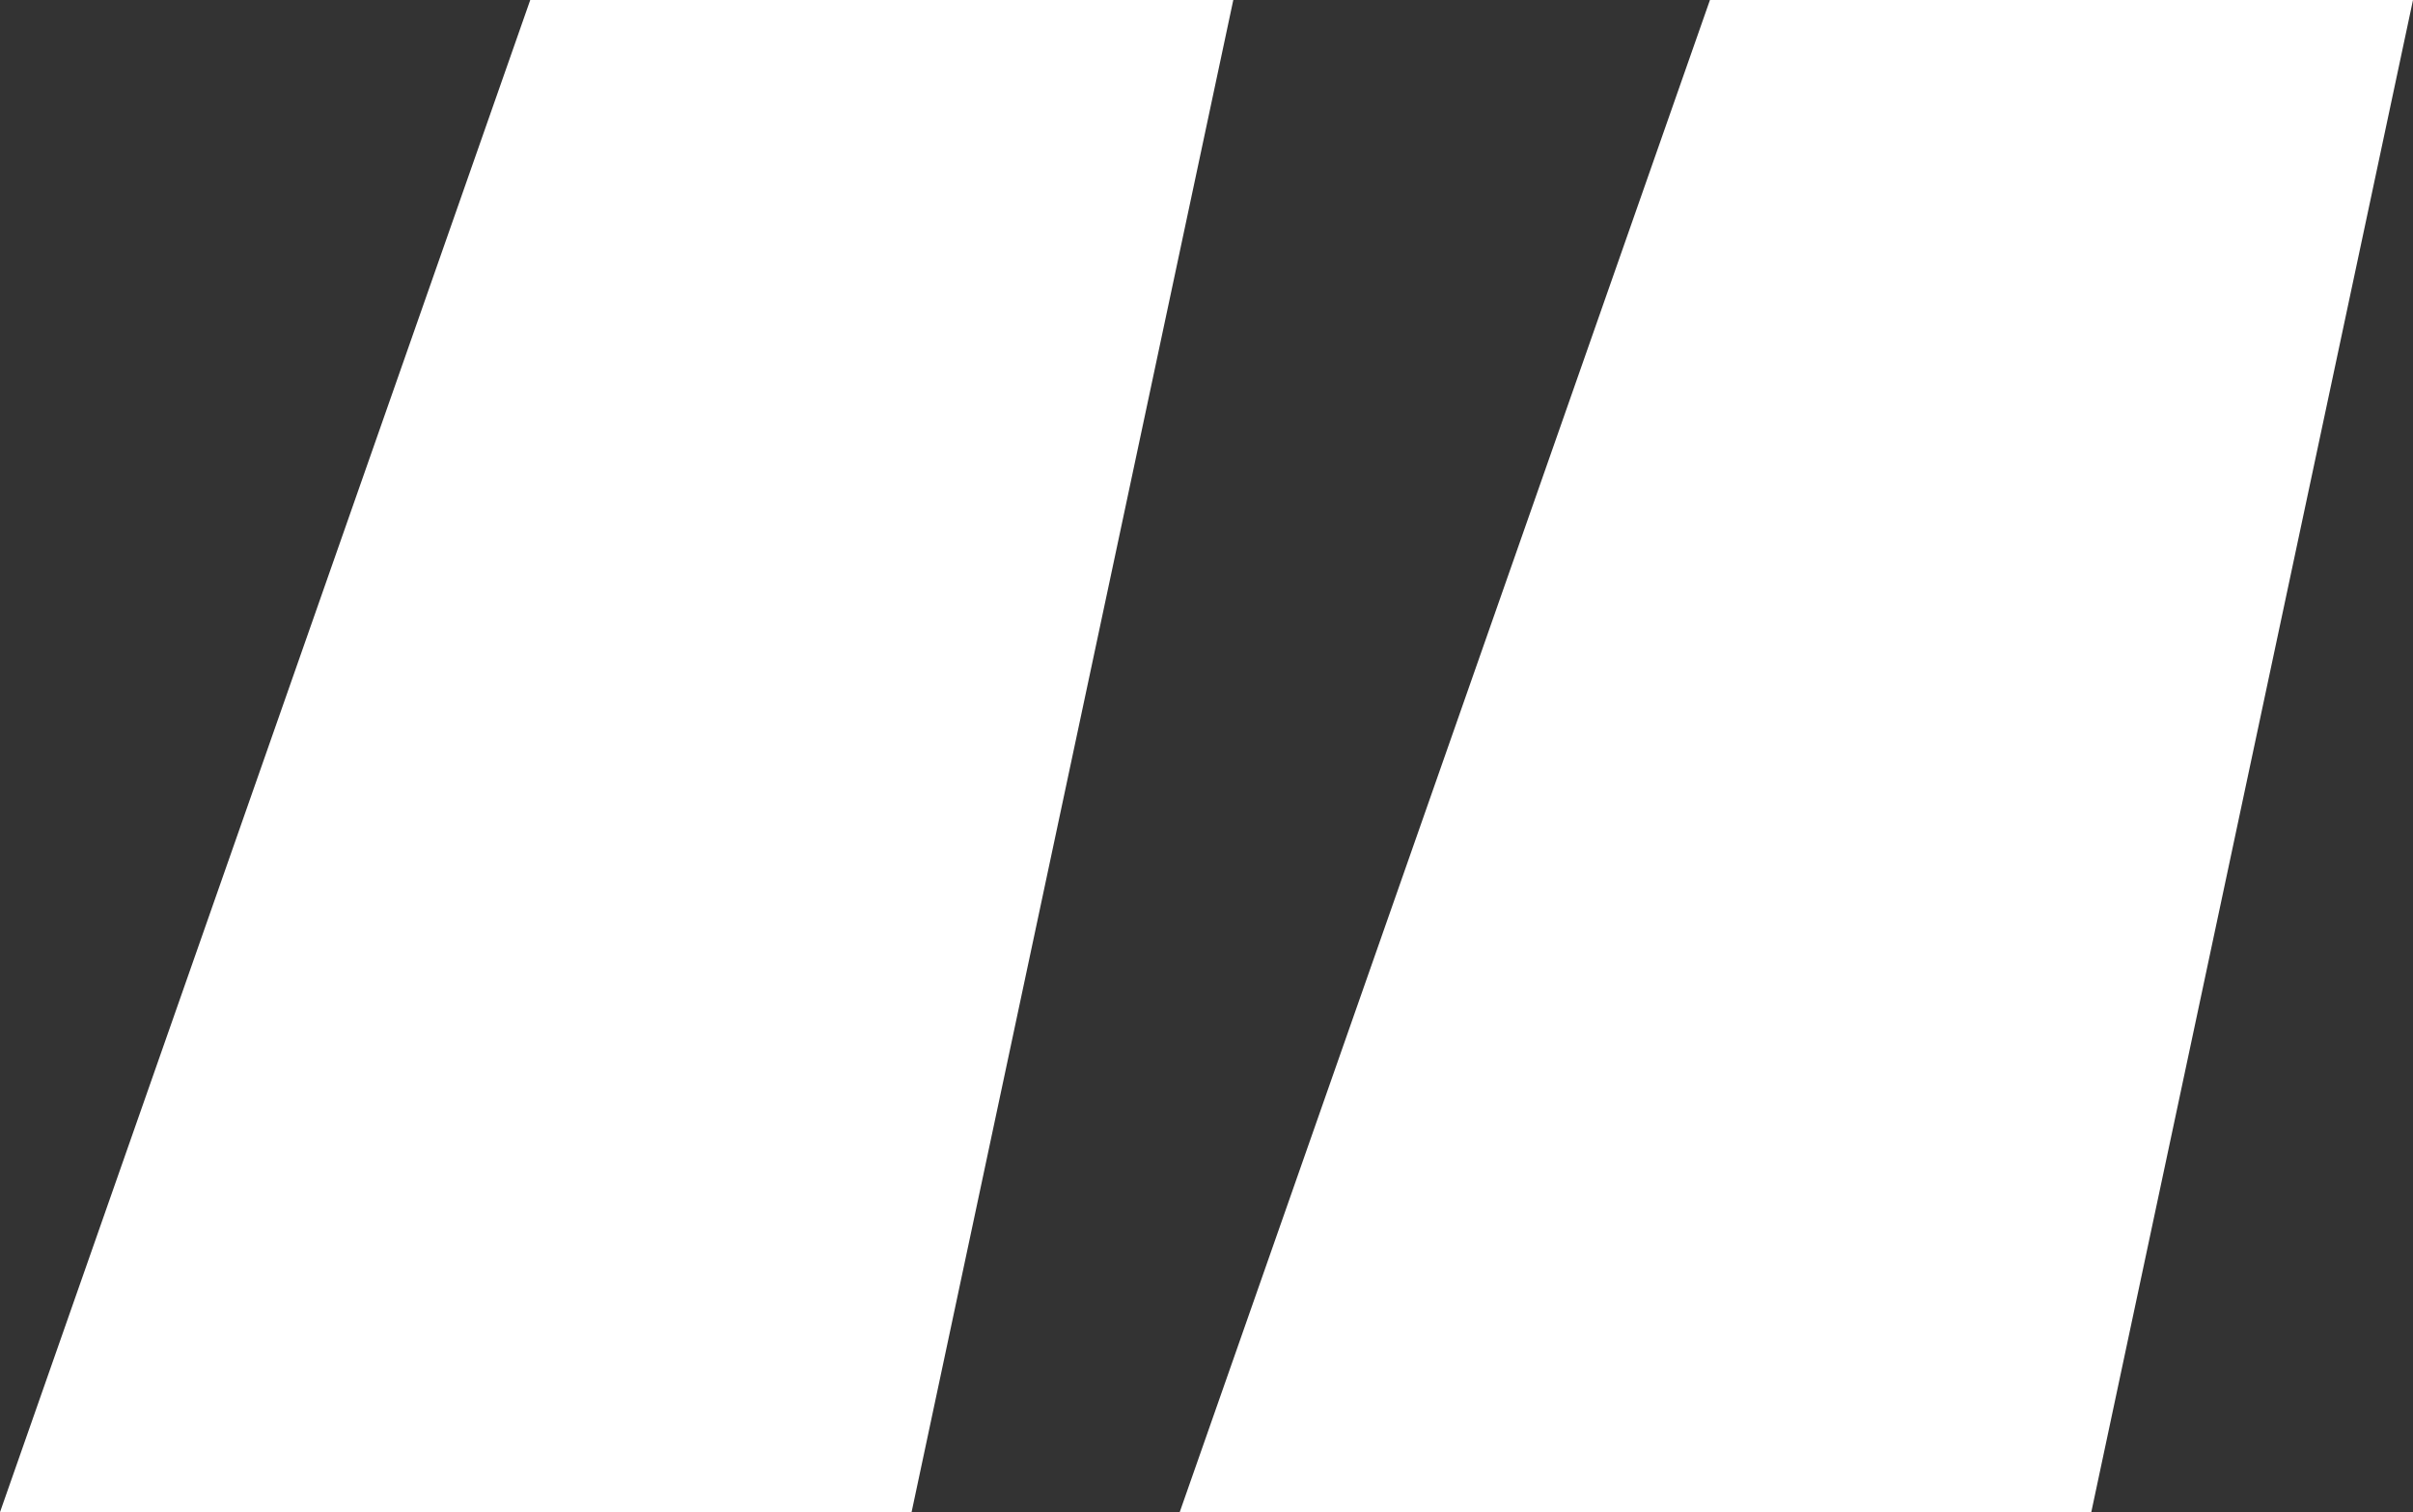 <svg width="67" height="42" viewBox="0 0 67 42" fill="none" xmlns="http://www.w3.org/2000/svg">
<rect x="0" y="0" width="67" height="42" fill="#333333" stroke="none"/>
<path d="M32.756 42H58.067L67 0H47.479L32.756 42ZM0 42H25.311L34.244 0H14.723L0 42Z" fill="white"/>
</svg>
